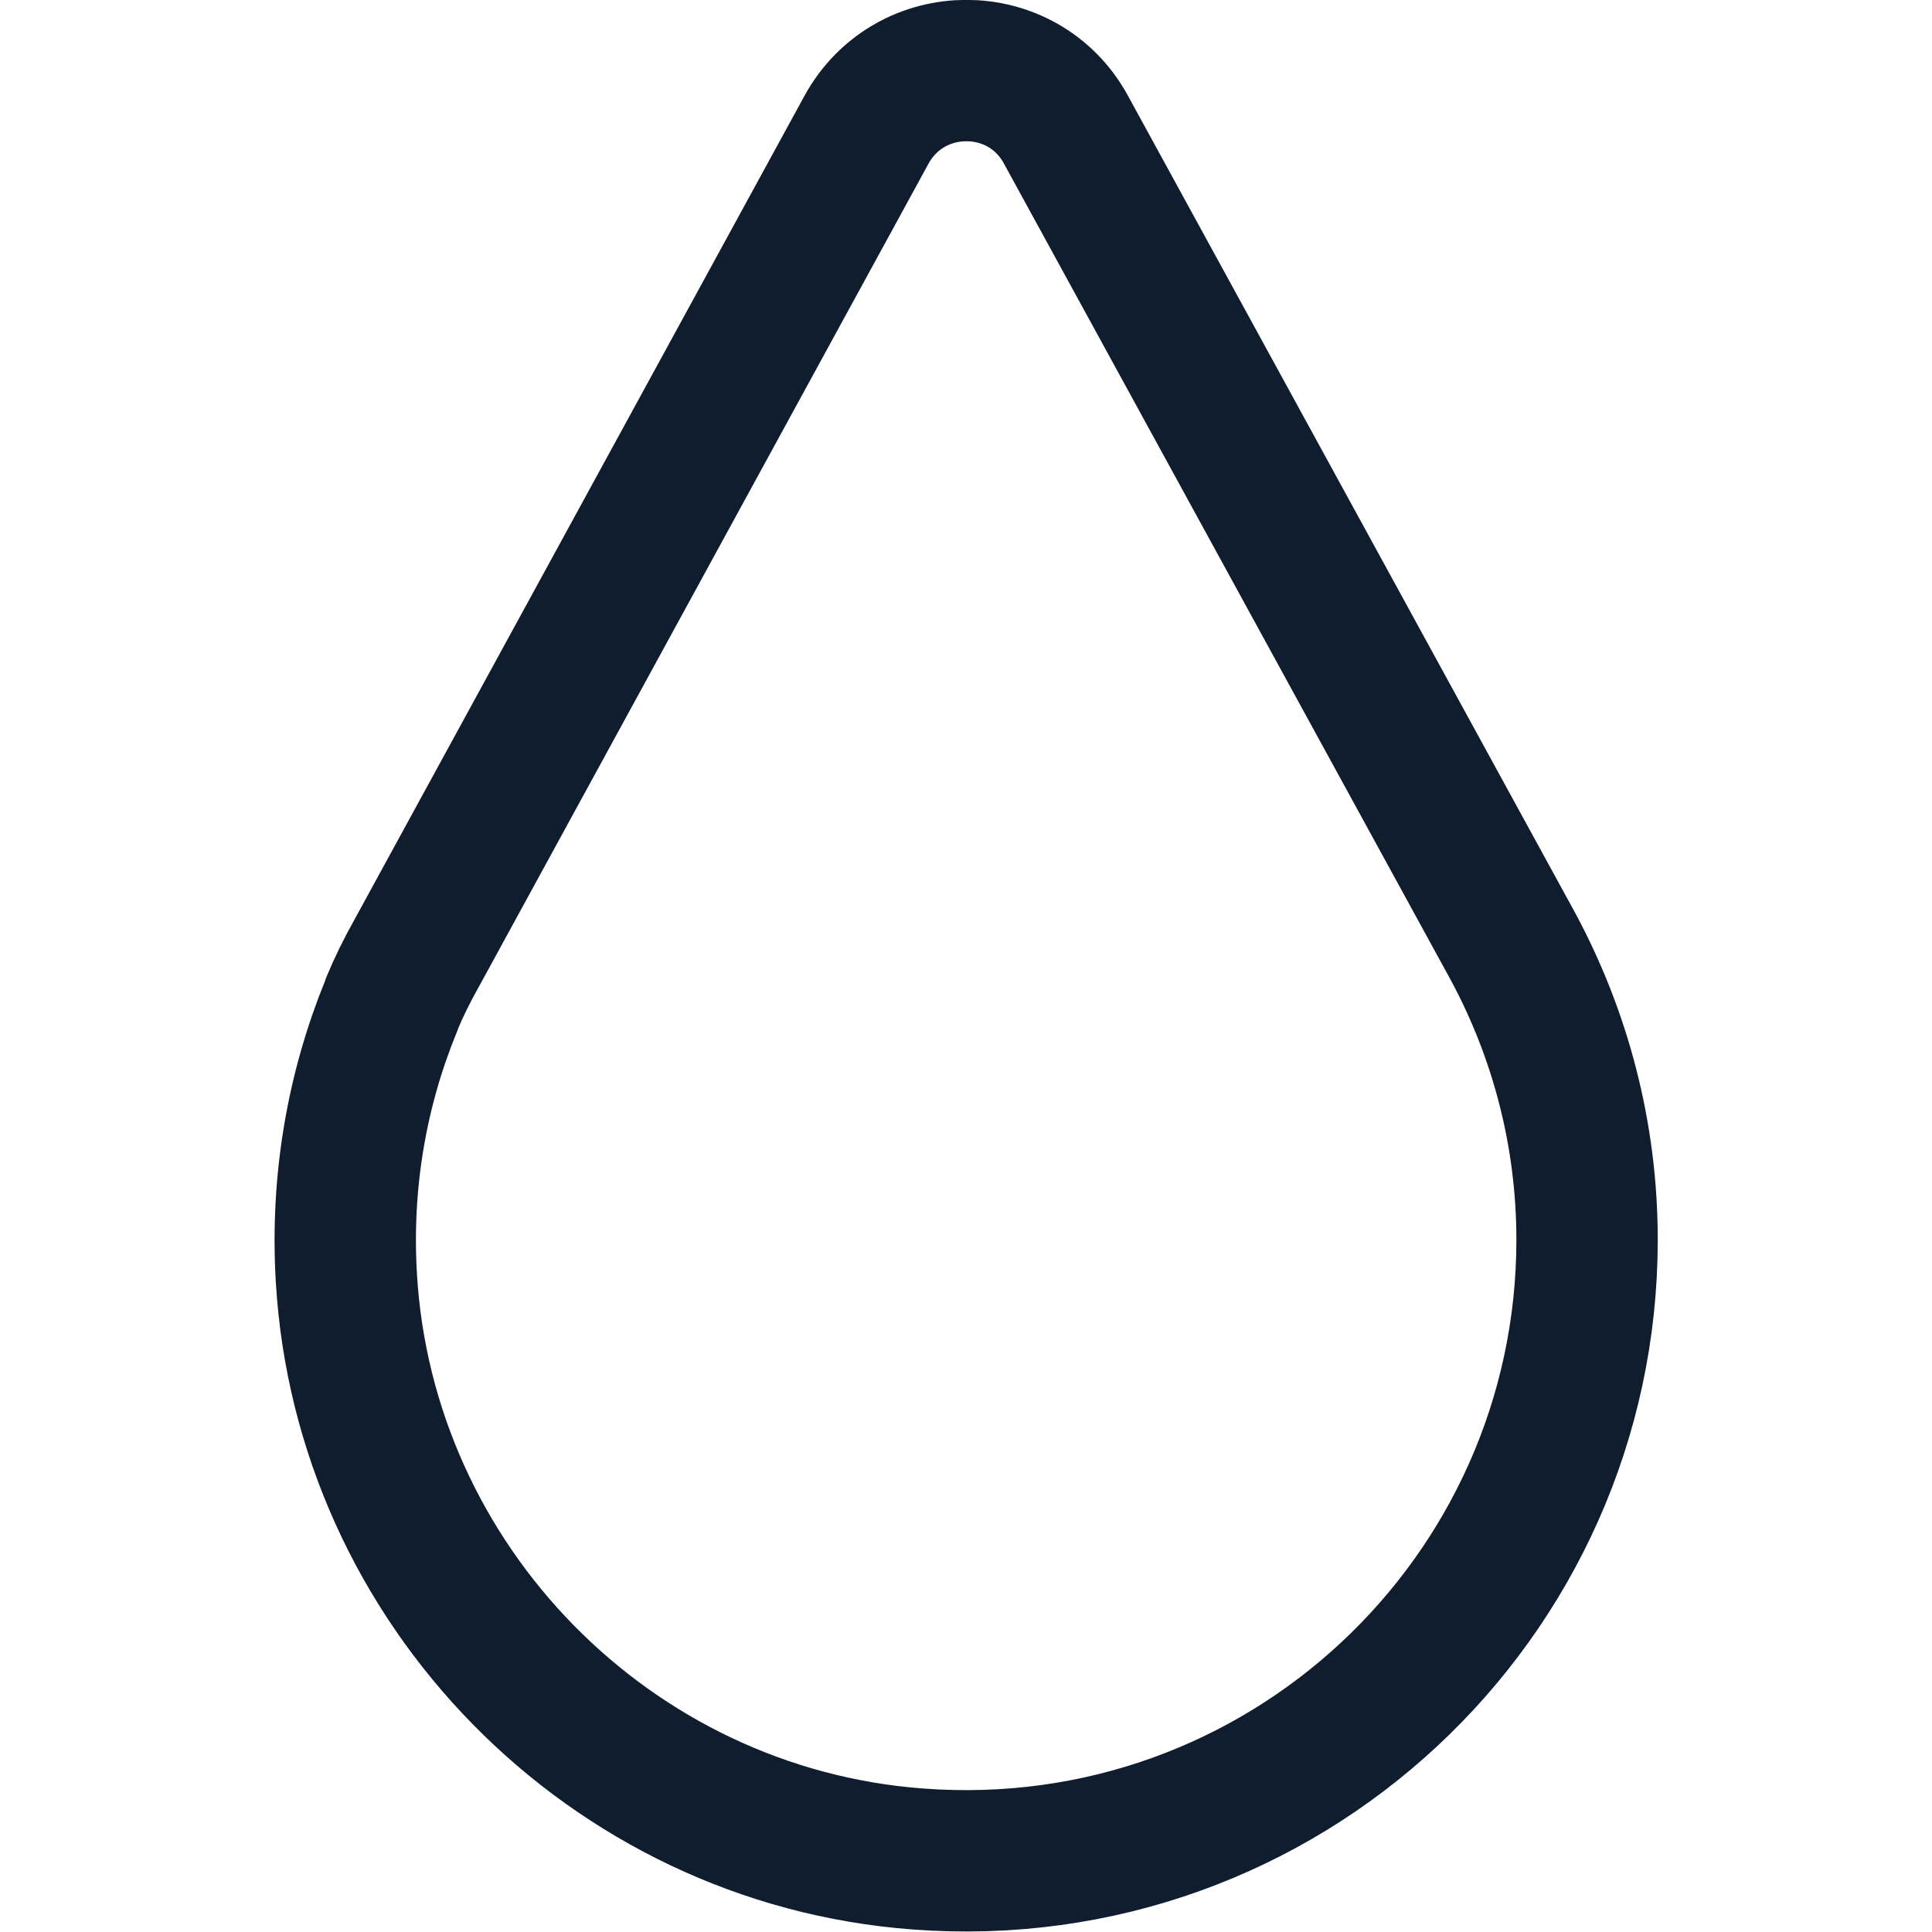 <?xml version="1.0" encoding="UTF-8"?>
<!-- Generator: $$$/GeneralStr/196=Adobe Illustrator 27.6.0, SVG Export Plug-In . SVG Version: 6.00 Build 0)  -->
<svg xmlns="http://www.w3.org/2000/svg" xmlns:xlink="http://www.w3.org/1999/xlink" version="1.1" id="Calque_1" x="0px" y="0px" viewBox="0 0 41 41" style="enable-background:new 0 0 41 41;" xml:space="preserve">
<style type="text/css">
	.st0{fill:none;stroke:#0F1D2E;stroke-width:3;stroke-linecap:round;stroke-linejoin:round;stroke-miterlimit:10;}
</style>
<g>
	<path class="st0" d="M32.11,20.09L32.11,20.09L22.62,2.75c-0.91-1.67-3.31-1.67-4.23,0l-9.56,17.5c-0.19,0.34-0.36,0.68-0.51,1.04   c0,0,0,0,0,0.01l-0.02,0.05l0,0c-0.72,1.76-1.07,3.71-0.95,5.76c0.38,6.53,5.6,11.85,12.12,12.34c7.74,0.59,14.21-5.52,14.21-13.14   C33.68,24.07,33.11,21.95,32.11,20.09z"></path>
</g>
</svg>
